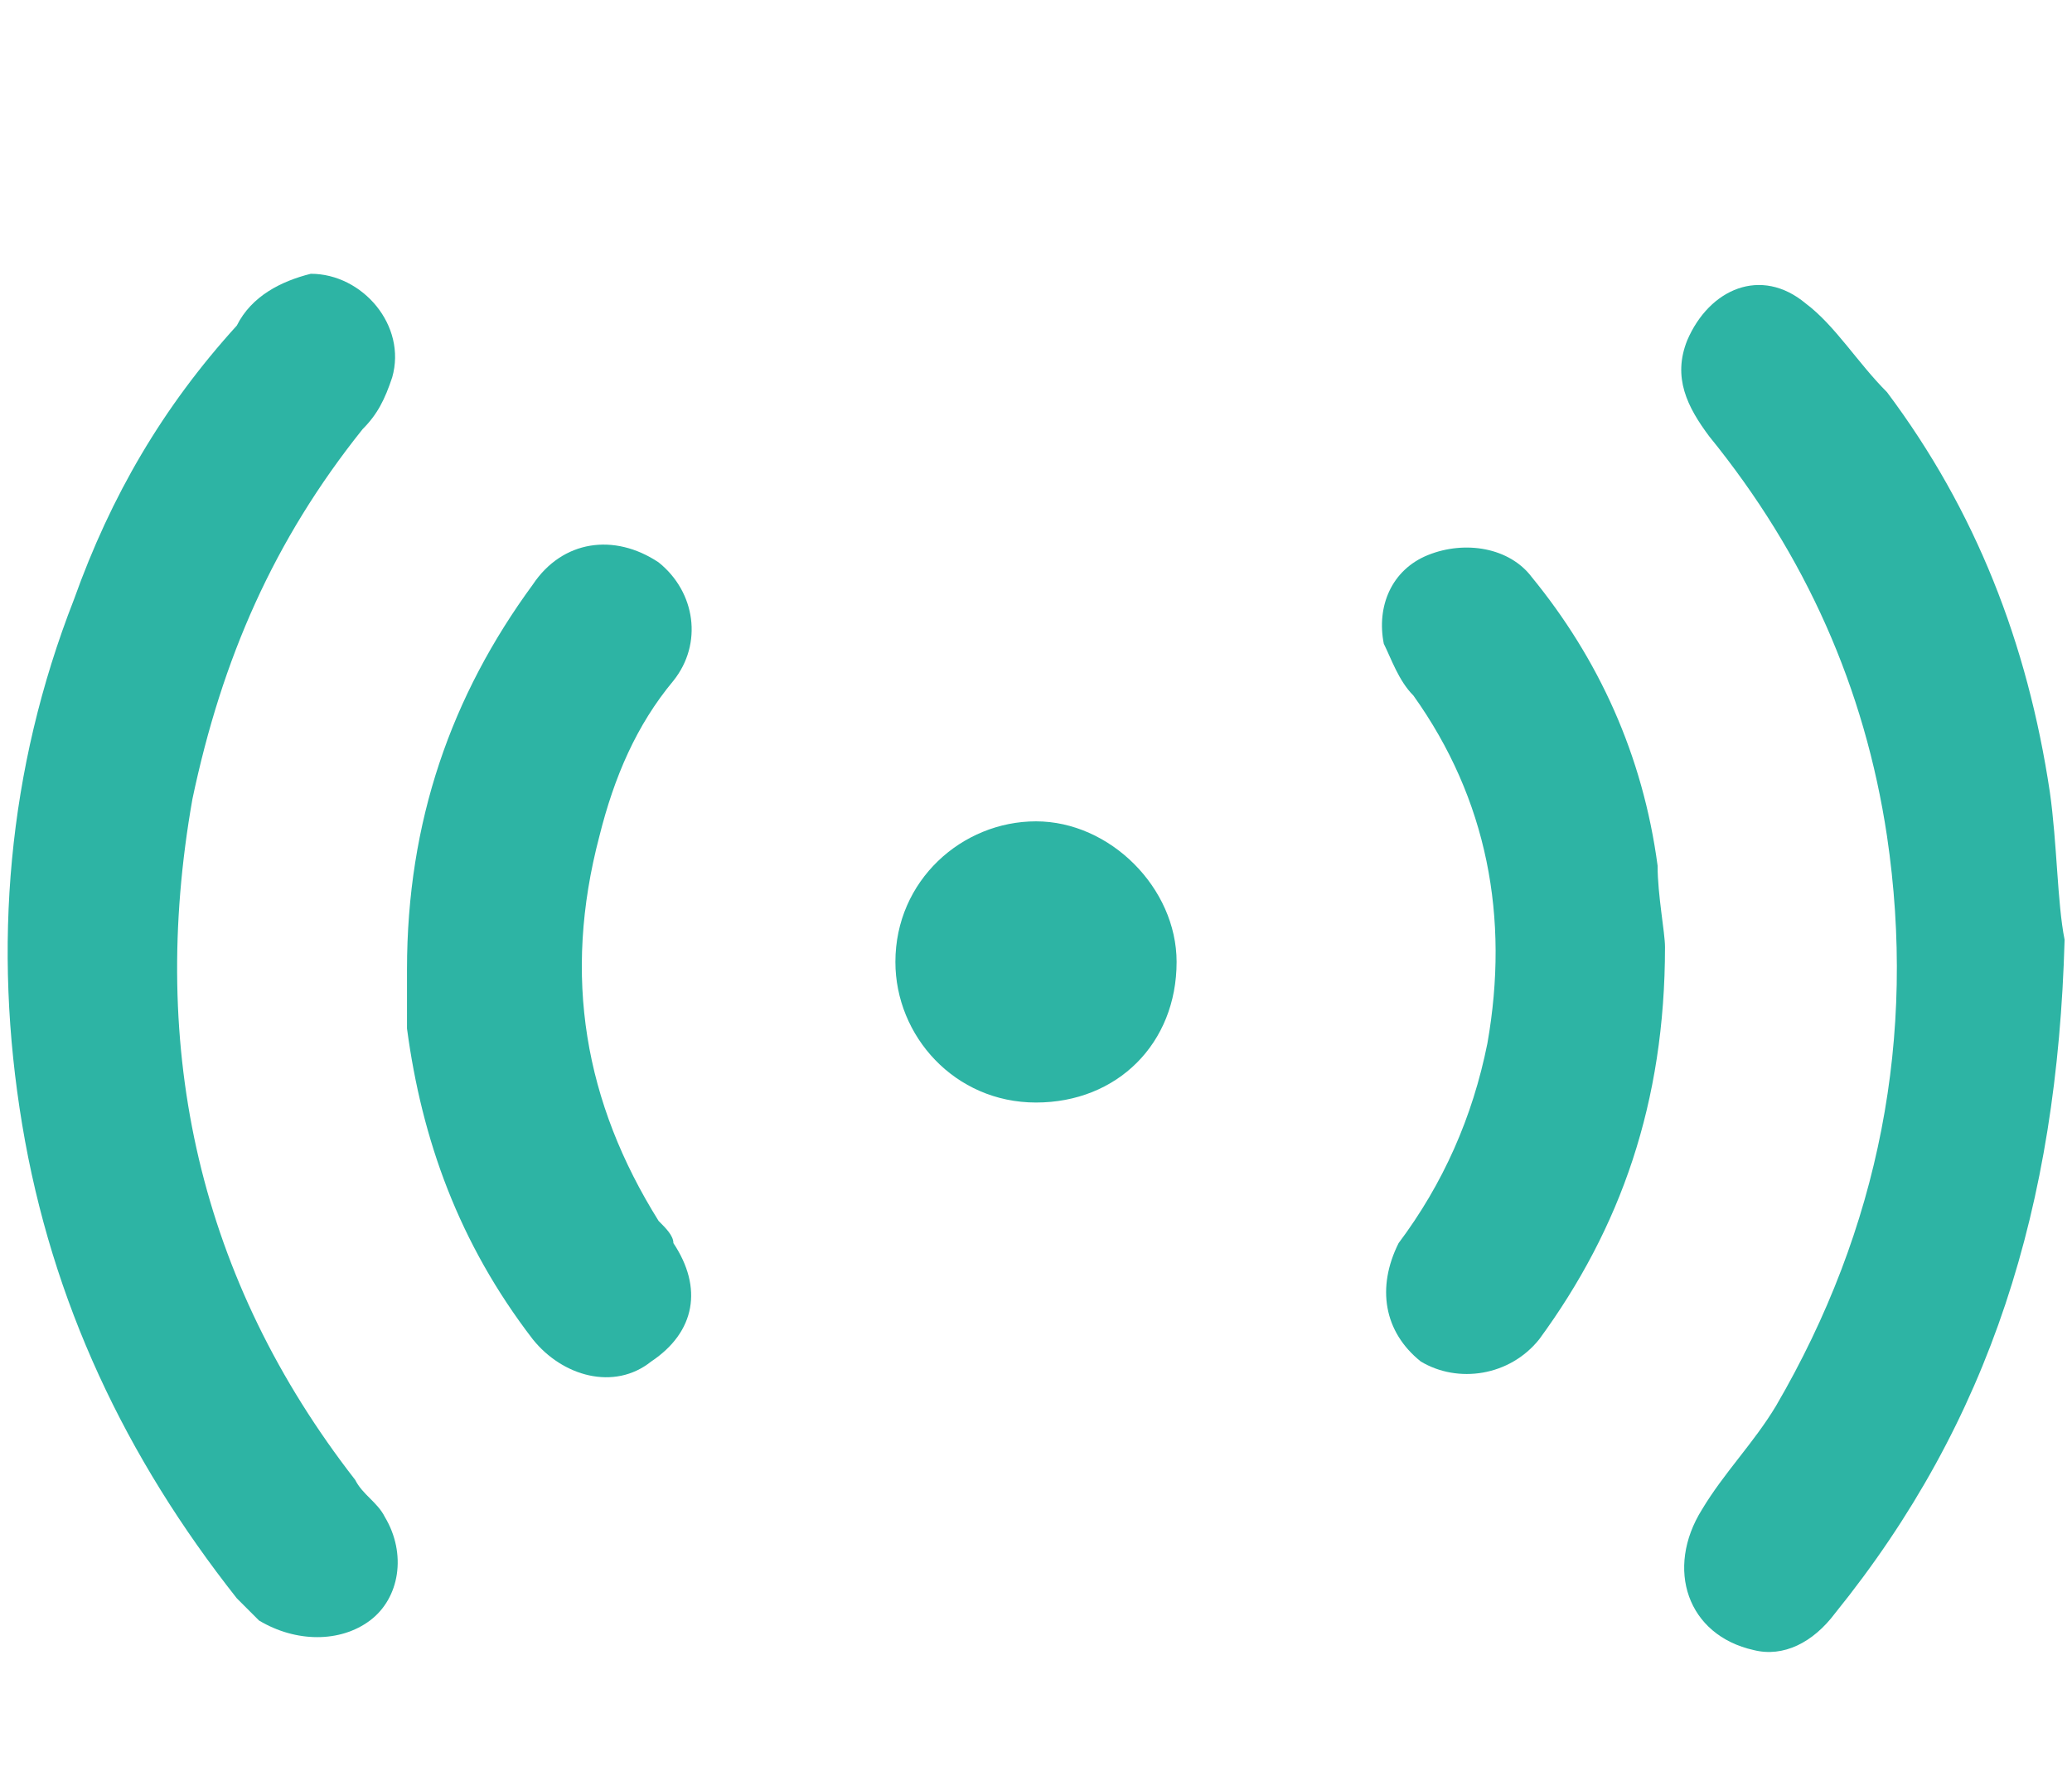 <?xml version="1.0" encoding="utf-8"?>
<!-- Generator: Adobe Illustrator 24.1.2, SVG Export Plug-In . SVG Version: 6.00 Build 0)  -->
<svg version="1.1" id="Layer_1" xmlns="http://www.w3.org/2000/svg" xmlns:xlink="http://www.w3.org/1999/xlink" x="0px" y="0px"
	 width="28px" height="24px" viewBox="0 0 28 24" style="enable-background:new 0 0 28 24;" xml:space="preserve">
<style type="text/css">
	.st0{fill:#FFFFFF;fill-opacity:0;}
	.st1{fill:#2DB4A4;}
</style>
<rect class="st0" width="28" height="24"/>
<g>
	<path class="st1" d="M4.2,3.7c0.7,0,1.3,0.7,1.1,1.4C5.2,5.4,5.1,5.6,4.9,5.8c-1.2,1.5-1.9,3.1-2.3,5C2,14.2,2.7,17.3,4.8,20
		c0.1,0.2,0.3,0.3,0.4,0.5C5.5,21,5.4,21.6,5,21.9c-0.4,0.3-1,0.3-1.5,0c-0.1-0.1-0.2-0.2-0.3-0.3c-1.5-1.9-2.5-4-2.9-6.4
		S0.1,10.4,1,8.1c0.5-1.4,1.2-2.6,2.2-3.7C3.4,4,3.8,3.8,4.2,3.7z"/>
	<path class="st1" d="M27.9,12.7c-0.1,3.6-1,6.5-3.1,9.1c-0.3,0.4-0.7,0.6-1.1,0.5c-0.9-0.2-1.2-1.1-0.7-1.9c0.3-0.5,0.7-0.9,1-1.4
		c1.4-2.4,1.9-5,1.5-7.7c-0.3-2-1.1-3.8-2.4-5.4c-0.3-0.4-0.5-0.8-0.3-1.3c0.3-0.7,1-1,1.6-0.5c0.4,0.3,0.7,0.8,1.1,1.2
		c1.2,1.6,1.9,3.4,2.2,5.4C27.8,11.4,27.8,12.2,27.9,12.7z"/>
	<path class="st1" d="M22.5,12.8c0,2.1-0.6,3.8-1.7,5.3c-0.4,0.5-1.1,0.6-1.6,0.3c-0.5-0.4-0.6-1-0.3-1.6c0.6-0.8,1-1.7,1.2-2.7
		c0.3-1.7,0-3.3-1-4.7c-0.2-0.2-0.3-0.5-0.4-0.7c-0.1-0.5,0.1-1,0.6-1.2s1.1-0.1,1.4,0.3c0.9,1.1,1.5,2.4,1.7,3.9
		C22.4,12.1,22.5,12.6,22.5,12.8z"/>
	<path class="st1" d="M5.5,13.1c0-2,0.6-3.7,1.7-5.2c0.4-0.6,1.1-0.7,1.7-0.3C9.4,8,9.5,8.7,9.1,9.2c-0.5,0.6-0.8,1.3-1,2.1
		c-0.5,1.9-0.2,3.6,0.8,5.2c0.1,0.1,0.2,0.2,0.2,0.3c0.4,0.6,0.3,1.2-0.3,1.6c-0.5,0.4-1.2,0.2-1.6-0.3c-1-1.3-1.5-2.7-1.7-4.2
		C5.5,13.6,5.5,13.3,5.5,13.1z"/>
	<path class="st1" d="M14,14.9c-1.1,0-1.9-0.9-1.9-1.9c0-1.1,0.9-1.9,1.9-1.9s1.9,0.9,1.9,1.9C15.9,14.1,15.1,14.9,14,14.9z"/>
</g>
</svg>
